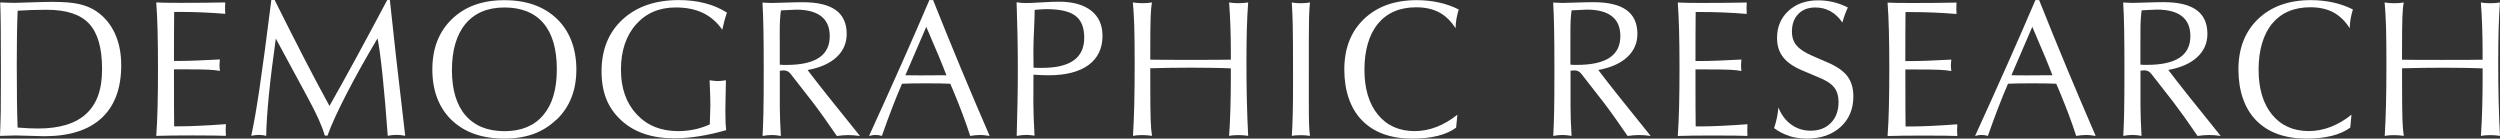<?xml version="1.0" encoding="UTF-8"?><svg id="Ebene_1" xmlns="http://www.w3.org/2000/svg" viewBox="0 0 664.93 36.87"><rect x="0" y="0" width="664.93" height="36.87" fill="#333333" stroke="none"/><defs><style>.cls-1{fill:#fff;}</style></defs><path class="cls-1" d="M635.4,35.99c.41-.03,.83-.05,1.28-.05,.48,0,.94,.02,1.37,.05,.43,.03,.86,.09,1.29,.15-.17-1-.29-2.44-.36-4.34-.07-1.89-.1-5.62-.1-11.18v-2.46c1.79-.05,3.58-.09,5.38-.11,1.79-.02,3.58-.04,5.35-.04s3.55,.01,5.34,.04c1.78,.02,3.57,.07,5.36,.14v2.43c0,2.94-.04,5.73-.12,8.38-.07,2.64-.19,5.03-.34,7.14,.34-.07,.72-.12,1.13-.15,.41-.03,.84-.05,1.29-.05,.48,0,.94,.02,1.38,.05,.44,.03,.86,.09,1.27,.15-.16-3.08-.28-6.2-.35-9.37-.07-3.17-.11-6.42-.11-9.75,0-3.82,.04-6.97,.11-9.46,.07-2.48,.19-4.78,.35-6.9-.41,.07-.83,.12-1.25,.15-.42,.03-.87,.05-1.35,.05s-.92-.02-1.33-.05c-.4-.03-.78-.08-1.15-.15,.15,2.01,.27,4.11,.34,6.28,.08,2.17,.12,4.48,.12,6.91v2.03c-1.25,.02-2.62,.03-4.1,.04-1.48,0-3.68,.01-6.61,.01s-5.15,0-6.63-.01c-1.48,0-2.84-.02-4.09-.04v-2.03c0-4.62,.03-7.73,.1-9.36,.06-1.62,.18-2.9,.36-3.83-.38,.07-.77,.12-1.19,.15-.41,.03-.84,.05-1.29,.05s-.9-.02-1.32-.05c-.42-.03-.84-.08-1.29-.15,.17,1.76,.29,3.84,.37,6.24,.07,2.4,.11,5.77,.11,10.12s-.04,7.82-.11,10.88c-.08,3.06-.19,5.81-.34,8.24,.35-.07,.72-.12,1.13-.15m-9.95-5.5c-1.76,1.42-3.6,2.5-5.53,3.25-1.93,.74-3.86,1.12-5.81,1.12-4.14,0-7.41-1.46-9.8-4.37-2.39-2.92-3.59-6.91-3.59-11.98s1.21-9.34,3.61-12.23c2.41-2.9,5.8-4.35,10.16-4.35,2.37,0,4.4,.45,6.09,1.34,1.69,.9,3.15,2.31,4.39,4.24,0-.8,.07-1.6,.21-2.42,.15-.82,.35-1.68,.62-2.58-1.64-.83-3.4-1.45-5.28-1.86-1.88-.41-3.84-.62-5.88-.62-5.87,0-10.54,1.67-14.04,5.01-3.49,3.34-5.24,7.81-5.24,13.43s1.58,10.36,4.74,13.57c3.16,3.21,7.62,4.82,13.39,4.82,2.54,0,4.78-.25,6.73-.74,1.95-.49,3.58-1.22,4.88-2.18l.33-3.42Zm-59.44,5.46c.41-.04,.79-.06,1.17-.06s.75,.02,1.14,.06c.39,.04,.81,.11,1.27,.19-.08-1.45-.15-2.83-.2-4.13-.05-1.3-.08-2.54-.08-3.7v-9.51l.13-.02c.37-.05,.66-.08,.86-.08,.44,0,.82,.09,1.14,.27,.32,.18,.62,.47,.91,.87l5.68,7.28c.89,1.17,1.86,2.48,2.9,3.93,1.04,1.45,2.23,3.15,3.56,5.1,.56-.08,1.08-.14,1.57-.18,.49-.05,.97-.07,1.45-.07s.99,.02,1.5,.06c.51,.04,1.05,.11,1.62,.19l-.78-.99c-6.29-7.76-10.67-13.28-13.14-16.56,3.33-.61,5.9-1.75,7.7-3.42,1.8-1.67,2.7-3.74,2.7-6.19,0-2.82-.97-4.93-2.9-6.33-1.94-1.4-4.86-2.09-8.79-2.09-1.2,0-2.72,.03-4.57,.1-1.84,.07-3.09,.1-3.73,.1-.32,0-.96-.03-1.9-.08-.2,0-.37,0-.51-.03,.12,1.94,.2,4.27,.25,6.99,.05,2.72,.08,6.31,.08,10.79,0,5.28-.03,9.09-.08,11.44-.05,2.35-.13,4.44-.23,6.26,.44-.09,.86-.15,1.27-.19m3.3-25.62v-2.28c0-1.03,.02-1.98,.08-2.84,.05-.86,.13-1.68,.23-2.46,.21-.02,.49-.03,.86-.05,1.59-.1,2.65-.15,3.19-.15,2.96,0,5.19,.59,6.68,1.77,1.5,1.18,2.24,2.94,2.24,5.27,0,2.57-.96,4.49-2.88,5.76-1.92,1.27-4.82,1.9-8.71,1.9-.42,0-.76,0-1-.01-.25,0-.48-.03-.7-.06v-6.85Zm-43.11,25.62c.29-.04,.56-.06,.81-.06,.29,0,.57,.02,.86,.06,.29,.04,.57,.11,.86,.19,1.03-2.93,1.97-5.49,2.83-7.7,.85-2.21,1.69-4.27,2.52-6.17,.74-.04,1.55-.06,2.43-.08,.88-.02,2.22-.03,4.01-.03s3.07,.01,3.94,.03c.87,.02,1.69,.04,2.45,.08l.89,2.08c.85,2.03,1.64,4.03,2.39,6,.74,1.97,1.42,3.9,2.03,5.8,.49-.09,.95-.15,1.38-.19,.43-.04,.85-.06,1.26-.06s.82,.02,1.23,.07c.41,.05,.85,.11,1.31,.18-2.59-5.97-5.13-11.97-7.65-17.99-2.51-6.02-4.97-12.07-7.39-18.14h-.99c-2.25,5.26-4.67,10.82-7.28,16.69-2.6,5.87-5.53,12.35-8.77,19.45,.3-.09,.6-.15,.89-.19m14.33-28.84c1.67,3.9,2.8,6.55,3.38,7.95,.58,1.4,.94,2.28,1.08,2.65l.89,2.28c-1.01,0-2.3,0-3.85,.02-1.56,.02-2.6,.02-3.12,.02-.67,0-1.45,0-2.33-.02-.88-.02-1.41-.02-1.6-.02l5.55-12.88Zm-34.71,28.96c1.34-.02,3.3-.03,5.87-.03s4.4,.01,5.61,.03c1.21,.02,2.31,.04,3.29,.08,0-.17,0-.43-.03-.77-.02-.35-.03-.6-.03-.77,0-.19,0-.45,.03-.8,.02-.35,.03-.6,.03-.77-2.52,.19-4.86,.33-7.01,.43-2.15,.1-3.97,.15-5.46,.15h-1.3c-.02-1.79-.03-3.61-.04-5.46,0-1.85-.01-4.25-.01-7.21v-2.49h2.39c3.24,0,5.48,.03,6.72,.09,1.25,.06,2.28,.17,3.11,.32-.03-.34-.06-.62-.08-.84-.02-.22-.03-.42-.03-.61,0-.22,0-.45,.03-.68,.02-.24,.04-.54,.08-.91-2.15,.12-4.18,.22-6.09,.29-1.91,.08-3.65,.11-5.22,.11h-.92v-2.08c0-1.64,0-3.37,.01-5.2,.01-1.83,.02-3.74,.04-5.76h1.25c2.12,0,4.21,.04,6.27,.13,2.07,.09,4.08,.21,6.05,.38,0-.17-.01-.42-.03-.76-.02-.34-.02-.59-.02-.74,0-.19,0-.45,.02-.79,.02-.34,.03-.58,.03-.74-1.9,.03-3.77,.06-5.61,.08-1.84,.02-3.94,.03-6.32,.03-1.83,0-3.17,0-4.03-.03-.86-.02-1.65-.04-2.38-.08,.16,2.2,.28,4.7,.35,7.51,.07,2.81,.11,6.09,.11,9.84,0,4.07-.04,7.57-.11,10.49-.07,2.92-.19,5.47-.35,7.65,1.17-.03,2.42-.06,3.76-.08m-30.01,.05c1.47,.47,3.06,.71,4.77,.71,3.72,0,6.71-1.03,8.98-3.09,2.27-2.06,3.4-4.78,3.4-8.14,0-2.16-.53-3.95-1.58-5.35-1.06-1.4-2.82-2.63-5.29-3.68l-4.21-1.83c-1.89-.83-3.24-1.73-4.05-2.7-.8-.97-1.21-2.19-1.21-3.64,0-1.98,.56-3.54,1.69-4.7,1.12-1.16,2.64-1.74,4.55-1.74,1.47,0,2.81,.33,4.01,1,1.2,.67,2.26,1.67,3.17,3,.22-.81,.45-1.54,.7-2.19s.49-1.26,.75-1.81c-1.28-.64-2.57-1.12-3.85-1.43-1.29-.31-2.63-.47-4.03-.47-3.24,0-5.88,.93-7.91,2.8-2.03,1.87-3.04,4.27-3.04,7.21,0,2.05,.55,3.76,1.65,5.15,1.1,1.39,2.85,2.58,5.25,3.57l4.21,1.77c1.94,.78,3.3,1.66,4.08,2.65,.78,.99,1.17,2.29,1.17,3.89,0,2.32-.67,4.17-2.03,5.55-1.35,1.39-3.15,2.08-5.4,2.08-1.93,0-3.65-.55-5.16-1.64-1.51-1.09-2.65-2.61-3.41-4.55-.07,.91-.2,1.83-.39,2.75-.19,.92-.44,1.84-.75,2.75,1.17,.9,2.49,1.58,3.96,2.05m-25.83-.05c1.34-.02,3.3-.03,5.88-.03s4.39,.01,5.61,.03c1.21,.02,2.31,.04,3.29,.08,0-.17,0-.43-.02-.77-.02-.35-.02-.6-.02-.77,0-.19,0-.45,.02-.8,.02-.35,.02-.6,.02-.77-2.52,.19-4.86,.33-7.01,.43-2.15,.1-3.97,.15-5.46,.15h-1.3c-.02-1.79-.03-3.61-.04-5.46,0-1.85-.01-4.25-.01-7.21v-2.49h2.39c3.24,0,5.48,.03,6.72,.09,1.24,.06,2.28,.17,3.11,.32-.04-.34-.06-.62-.08-.84-.02-.22-.02-.42-.02-.61,0-.22,0-.45,.02-.68,.02-.24,.04-.54,.08-.91-2.15,.12-4.18,.22-6.09,.29-1.91,.08-3.64,.11-5.22,.11h-.91v-2.08c0-1.64,0-3.37,.01-5.2,0-1.83,.02-3.74,.04-5.76h1.25c2.12,0,4.21,.04,6.28,.13,2.07,.09,4.08,.21,6.05,.38,0-.17,0-.42-.02-.76-.02-.34-.03-.59-.03-.74,0-.19,0-.45,.03-.79,.02-.34,.02-.58,.02-.74-1.9,.03-3.77,.06-5.61,.08-1.84,.02-3.95,.03-6.32,.03-1.83,0-3.17,0-4.03-.03-.86-.02-1.65-.04-2.38-.08,.16,2.2,.28,4.7,.35,7.51,.07,2.81,.11,6.09,.11,9.84,0,4.07-.04,7.57-.11,10.49-.07,2.92-.19,5.47-.35,7.65,1.17-.03,2.42-.06,3.76-.08m-35.59-.12c.41-.04,.8-.06,1.17-.06s.75,.02,1.14,.06c.39,.04,.81,.11,1.27,.19-.08-1.45-.15-2.83-.2-4.13-.05-1.3-.07-2.54-.07-3.7v-9.51l.13-.02c.37-.05,.66-.08,.86-.08,.44,0,.82,.09,1.14,.27,.32,.18,.63,.47,.91,.87l5.68,7.28c.9,1.17,1.86,2.48,2.9,3.93,1.04,1.45,2.23,3.15,3.56,5.1,.56-.08,1.08-.14,1.57-.18,.49-.05,.97-.07,1.44-.07s.99,.02,1.5,.06c.51,.04,1.05,.11,1.62,.19l-.79-.99c-6.29-7.76-10.67-13.28-13.14-16.56,3.33-.61,5.89-1.75,7.7-3.42,1.8-1.67,2.7-3.74,2.7-6.19,0-2.82-.97-4.93-2.9-6.33-1.94-1.4-4.87-2.09-8.79-2.09-1.2,0-2.72,.03-4.57,.1-1.84,.07-3.09,.1-3.73,.1-.32,0-.95-.03-1.9-.08-.2,0-.37,0-.51-.03,.12,1.94,.2,4.27,.25,6.99,.05,2.72,.08,6.31,.08,10.79,0,5.28-.03,9.09-.08,11.44-.05,2.35-.13,4.44-.23,6.26,.44-.09,.86-.15,1.27-.19m3.3-25.62v-2.28c0-1.03,.02-1.98,.07-2.84,.05-.86,.13-1.68,.23-2.46,.2-.02,.49-.03,.86-.05,1.59-.1,2.65-.15,3.2-.15,2.96,0,5.19,.59,6.68,1.77,1.5,1.18,2.24,2.94,2.24,5.27,0,2.57-.96,4.49-2.88,5.76-1.92,1.27-4.82,1.9-8.71,1.9-.42,0-.76,0-1-.01-.25,0-.48-.03-.7-.06v-6.85Zm-30.06,20.16c-1.76,1.42-3.6,2.5-5.53,3.25-1.93,.74-3.86,1.12-5.81,1.12-4.14,0-7.41-1.46-9.8-4.37-2.39-2.92-3.59-6.91-3.59-11.98s1.21-9.34,3.61-12.23c2.41-2.9,5.79-4.35,10.16-4.35,2.37,0,4.39,.45,6.09,1.34,1.69,.9,3.15,2.31,4.39,4.24,0-.8,.07-1.6,.21-2.42,.14-.82,.35-1.68,.62-2.58-1.64-.83-3.4-1.45-5.27-1.86-1.88-.41-3.84-.62-5.88-.62-5.87,0-10.55,1.67-14.04,5.01-3.49,3.34-5.24,7.81-5.24,13.43s1.58,10.36,4.74,13.57c3.16,3.21,7.62,4.82,13.39,4.82,2.53,0,4.78-.25,6.73-.74,1.95-.49,3.58-1.22,4.88-2.18l.33-3.42Zm-42.89,5.5c.41-.03,.84-.05,1.29-.05s.85,.02,1.24,.05c.39,.03,.77,.09,1.14,.15-.12-.93-.2-2-.24-3.21-.04-1.21-.06-3.18-.06-5.92V10.85c0-2.52,.02-4.56,.06-6.11,.04-1.55,.12-2.91,.24-4.08-.41,.07-.81,.12-1.2,.15-.4,.03-.83,.05-1.28,.05s-.87-.02-1.25-.05c-.38-.03-.75-.08-1.1-.15,.12,1.71,.2,3.72,.25,6.02,.05,2.31,.08,6.22,.08,11.75v4.31c0,3.09-.02,5.68-.08,7.75-.05,2.07-.13,3.95-.25,5.64,.37-.07,.76-.12,1.17-.15m-42.29,0c.4-.03,.83-.05,1.28-.05,.48,0,.94,.02,1.37,.05,.43,.03,.86,.09,1.29,.15-.17-1-.29-2.44-.36-4.34-.07-1.89-.1-5.62-.1-11.18v-2.46c1.79-.05,3.58-.09,5.38-.11,1.79-.02,3.58-.04,5.35-.04s3.55,.01,5.34,.04c1.78,.02,3.57,.07,5.36,.14v2.43c0,2.94-.04,5.73-.12,8.38-.07,2.64-.19,5.03-.34,7.14,.34-.07,.72-.12,1.13-.15,.41-.03,.84-.05,1.29-.05,.48,0,.94,.02,1.38,.05,.44,.03,.86,.09,1.27,.15-.16-3.08-.28-6.2-.35-9.37-.07-3.17-.11-6.42-.11-9.75,0-3.82,.04-6.97,.11-9.46,.07-2.48,.19-4.78,.35-6.9-.41,.07-.83,.12-1.25,.15-.42,.03-.87,.05-1.35,.05s-.92-.02-1.33-.05c-.4-.03-.78-.08-1.14-.15,.15,2.01,.27,4.11,.34,6.28,.08,2.17,.12,4.48,.12,6.91v2.03c-1.25,.02-2.62,.03-4.1,.04-1.48,0-3.68,.01-6.6,.01s-5.15,0-6.63-.01c-1.48,0-2.85-.02-4.1-.04v-2.03c0-4.62,.03-7.73,.1-9.36,.06-1.62,.18-2.9,.36-3.83-.38,.07-.77,.12-1.19,.15-.41,.03-.85,.05-1.29,.05s-.9-.02-1.32-.05c-.42-.03-.85-.08-1.29-.15,.17,1.76,.29,3.84,.37,6.24,.07,2.4,.11,5.77,.11,10.12s-.04,7.82-.11,10.88c-.08,3.06-.19,5.81-.34,8.24,.35-.07,.72-.12,1.13-.15m-30.71-.04c.43-.04,.84-.06,1.23-.06,.25,0,.53,.01,.84,.04,.31,.03,.74,.08,1.32,.16-.1-1.88-.18-3.54-.23-5-.05-1.45-.08-2.71-.08-3.78l.03-7.43c.85,.05,1.6,.09,2.27,.11,.67,.02,1.24,.04,1.71,.04,4.62,0,8.17-.91,10.65-2.72,2.48-1.82,3.73-4.41,3.73-7.77,0-2.89-1.01-5.13-3.03-6.71-2.02-1.58-4.88-2.37-8.58-2.37-1.13,0-2.66,.06-4.58,.18-1.92,.12-3.28,.18-4.1,.18-.42,0-.84-.02-1.27-.05-.42-.03-.85-.08-1.29-.15,.1,2.79,.18,5.66,.24,8.62,.06,2.96,.09,6.03,.09,9.21s-.03,6.02-.09,8.98c-.06,2.96-.13,5.87-.21,8.72,.47-.09,.93-.15,1.36-.19m3.08-22.61c0-1.28,.06-3.12,.17-5.49,.11-2.38,.17-4.11,.17-5.21l.13-.03c1.35-.12,2.37-.18,3.04-.18,3.57,0,6.13,.59,7.68,1.78,1.56,1.18,2.33,3.12,2.33,5.81s-.93,4.7-2.79,6.03c-1.86,1.33-4.65,2-8.37,2-.64,0-1.13,0-1.46-.01-.33,0-.62-.02-.87-.04l-.03-4.67Zm-42.83,22.61c.29-.04,.56-.06,.81-.06,.29,0,.58,.02,.86,.06,.29,.04,.58,.11,.86,.19,1.03-2.93,1.97-5.49,2.83-7.7,.85-2.21,1.69-4.27,2.52-6.17,.74-.04,1.56-.06,2.43-.08,.88-.02,2.21-.03,4.01-.03s3.07,.01,3.95,.03c.87,.02,1.69,.04,2.45,.08l.89,2.08c.85,2.03,1.64,4.03,2.38,6,.74,1.97,1.42,3.9,2.03,5.8,.49-.09,.95-.15,1.38-.19,.43-.04,.85-.06,1.25-.06s.82,.02,1.23,.07c.41,.05,.85,.11,1.31,.18-2.59-5.97-5.14-11.97-7.65-17.99-2.51-6.02-4.97-12.07-7.39-18.14h-.99c-2.25,5.26-4.67,10.82-7.28,16.69-2.6,5.87-5.53,12.35-8.77,19.45,.3-.09,.6-.15,.89-.19m14.33-28.84c1.67,3.9,2.8,6.55,3.39,7.95,.58,1.4,.94,2.28,1.08,2.65l.89,2.28c-1.01,0-2.3,0-3.86,.02-1.55,.02-2.6,.02-3.12,.02-.68,0-1.45,0-2.33-.02-.88-.02-1.41-.02-1.6-.02l5.55-12.88Zm-42.25,28.84c.41-.04,.8-.06,1.17-.06s.75,.02,1.14,.06c.39,.04,.81,.11,1.27,.19-.08-1.45-.15-2.83-.2-4.13-.05-1.3-.08-2.54-.08-3.7v-9.51l.13-.02c.37-.05,.66-.08,.86-.08,.44,0,.82,.09,1.14,.27,.32,.18,.62,.47,.91,.87l5.68,7.28c.9,1.17,1.87,2.48,2.9,3.93,1.04,1.45,2.23,3.15,3.56,5.1,.56-.08,1.08-.14,1.57-.18,.49-.05,.97-.07,1.45-.07s.99,.02,1.5,.06c.51,.04,1.05,.11,1.62,.19l-.79-.99c-6.29-7.76-10.67-13.28-13.14-16.56,3.33-.61,5.9-1.75,7.7-3.42,1.8-1.67,2.7-3.74,2.7-6.19,0-2.82-.97-4.93-2.9-6.33-1.94-1.4-4.86-2.09-8.79-2.09-1.2,0-2.72,.03-4.57,.1-1.84,.07-3.08,.1-3.73,.1-.32,0-.95-.03-1.9-.08-.2,0-.37,0-.51-.03,.12,1.94,.2,4.27,.25,6.99,.05,2.72,.08,6.31,.08,10.79,0,5.28-.02,9.09-.08,11.44-.05,2.35-.13,4.44-.23,6.26,.44-.09,.86-.15,1.27-.19m3.3-25.62v-2.28c0-1.03,.02-1.98,.08-2.84,.05-.86,.13-1.68,.23-2.46,.2-.02,.49-.03,.86-.05,1.59-.1,2.65-.15,3.2-.15,2.96,0,5.18,.59,6.68,1.77,1.5,1.18,2.25,2.94,2.25,5.27,0,2.57-.96,4.49-2.88,5.76-1.92,1.27-4.82,1.9-8.71,1.9-.42,0-.76,0-1-.01-.24,0-.48-.03-.7-.06v-6.85Zm-14.41,21.95c-.03-.84-.05-1.76-.05-2.78,0-.88,.02-2,.05-3.36,.03-1.36,.07-2.96,.1-4.81-.57,.08-1.01,.14-1.32,.16-.3,.03-.58,.05-.84,.06-.27-.02-.55-.04-.85-.06-.3-.03-.74-.08-1.33-.16,.07,1.67,.12,3,.15,3.97,.03,.97,.05,1.86,.05,2.68,0,.69-.02,1.63-.08,2.83-.05,1.19-.08,1.95-.08,2.27-1.39,.61-2.77,1.06-4.14,1.34-1.38,.29-2.8,.43-4.27,.43-4.58,0-8.26-1.49-11.04-4.48-2.78-2.98-4.17-6.94-4.17-11.88s1.34-9.01,4.01-12.02c2.67-3.01,6.2-4.51,10.57-4.51,2.81,0,5.22,.49,7.25,1.47,2.03,.98,3.74,2.47,5.12,4.46,.15-.74,.33-1.49,.53-2.24,.2-.75,.44-1.53,.71-2.32-1.72-1.1-3.66-1.93-5.81-2.49s-4.47-.84-6.97-.84c-6.26,0-11.25,1.72-14.98,5.16-3.73,3.44-5.59,8.03-5.59,13.78s1.73,9.8,5.2,13.01c3.46,3.21,8.17,4.82,14.12,4.82,2.11,0,4.34-.19,6.67-.56,2.33-.37,4.72-.91,7.15-1.62-.08-.71-.14-1.48-.18-2.32m-44.91-.47c3.5-3.38,5.25-7.82,5.25-13.31s-1.71-10.15-5.14-13.47C144.7,1.71,140.04,.05,134.16,.05s-10.46,1.67-13.95,5.02c-3.48,3.35-5.22,7.82-5.22,13.41s1.71,10.16,5.13,13.45c3.42,3.29,8.1,4.93,14.04,4.93s10.35-1.69,13.85-5.07m-24.2-1.1c-2.41-2.8-3.61-6.82-3.61-12.06s1.21-9.41,3.63-12.3c2.42-2.89,5.87-4.34,10.35-4.34s8,1.4,10.37,4.19c2.37,2.79,3.55,6.87,3.55,12.25s-1.2,9.34-3.61,12.19c-2.41,2.85-5.85,4.27-10.31,4.27s-7.95-1.4-10.36-4.2m-55.88,5.25c.34-.04,.66-.06,.96-.06s.61,.02,.93,.06c.31,.04,.64,.11,.97,.19,.04-2.74,.27-6.34,.71-10.81,.44-4.46,1.06-9.48,1.85-15.06l8.09,14.96c1.4,2.57,2.48,4.68,3.23,6.34,.75,1.66,1.32,3.16,1.71,4.51h.71c.95-2.67,2.6-6.3,4.96-10.89,2.36-4.59,5.14-9.58,8.36-14.98,.4,2,.85,5.29,1.33,9.89,.48,4.6,.94,9.94,1.38,16.03,.42-.09,.82-.15,1.2-.19,.38-.04,.75-.06,1.1-.06,.37,0,.75,.02,1.13,.06,.38,.04,.78,.11,1.21,.19-.98-8.34-1.79-15.3-2.42-20.9-.63-5.6-1.19-10.68-1.66-15.24h-.69c-2.98,5.61-5.71,10.71-8.22,15.31-2.5,4.59-4.89,8.89-7.15,12.89-2.06-3.75-4.24-7.85-6.54-12.3-2.3-4.45-4.99-9.75-8.06-15.9h-.86c-1.3,10.37-2.36,18.26-3.17,23.7-.81,5.43-1.54,9.58-2.18,12.44,.4-.09,.78-.15,1.12-.19m-22.64,.12c1.34-.02,3.3-.03,5.88-.03s4.4,.01,5.61,.03c1.21,.02,2.31,.04,3.29,.08,0-.17,0-.43-.03-.77-.02-.35-.03-.6-.03-.77,0-.19,0-.45,.03-.8,.02-.35,.03-.6,.03-.77-2.52,.19-4.86,.33-7.01,.43-2.15,.1-3.97,.15-5.46,.15h-1.29c-.02-1.79-.03-3.61-.04-5.46,0-1.85-.01-4.25-.01-7.21v-2.49h2.39c3.24,0,5.47,.03,6.72,.09,1.24,.06,2.28,.17,3.11,.32-.03-.34-.06-.62-.08-.84-.02-.22-.03-.42-.03-.61,0-.22,0-.45,.03-.68,.02-.24,.04-.54,.08-.91-2.15,.12-4.18,.22-6.09,.29-1.91,.08-3.65,.11-5.22,.11h-.91v-2.08c0-1.64,0-3.37,.01-5.2,0-1.83,.02-3.74,.04-5.76h1.25c2.12,0,4.21,.04,6.28,.13,2.07,.09,4.08,.21,6.05,.38,0-.17,0-.42-.02-.76-.02-.34-.03-.59-.03-.74,0-.19,0-.45,.03-.79,.02-.34,.02-.58,.02-.74-1.9,.03-3.77,.06-5.61,.08-1.84,.02-3.94,.03-6.32,.03-1.83,0-3.17,0-4.03-.03-.86-.02-1.65-.04-2.38-.08,.16,2.2,.28,4.7,.35,7.51,.07,2.81,.11,6.09,.11,9.84,0,4.07-.03,7.57-.11,10.49-.07,2.92-.19,5.47-.35,7.65,1.17-.03,2.42-.06,3.76-.08m-42.96,.01c.95-.03,1.57-.04,1.84-.04,.88,0,2.16,.03,3.85,.1,1.69,.07,2.93,.1,3.73,.1,6.68,0,11.76-1.61,15.24-4.83,3.48-3.22,5.22-7.91,5.22-14.06,0-3.21-.57-6.04-1.71-8.5-1.14-2.45-2.79-4.4-4.93-5.86-1.32-.88-2.84-1.51-4.57-1.9-1.73-.39-4.07-.58-7.02-.58-1.54,0-3.43,.04-5.67,.13-2.24,.08-3.71,.13-4.4,.13-.56,0-1.14,0-1.74-.03-.6-.02-1.31-.04-2.14-.08,.07,1.88,.12,4,.14,6.38,.03,2.37,.04,6.17,.04,11.4s-.01,8.76-.04,11.16C.14,32,.09,34.18,0,36.14c.59-.02,1.37-.04,2.32-.06m2.19-10.03c-.03-2.75-.05-5.75-.05-8.98,0-2.64,.02-5.12,.05-7.45,.03-2.34,.09-4.59,.18-6.77,1.2-.08,2.44-.15,3.71-.19,1.28-.04,2.63-.06,4.07-.06,5.19,0,8.93,1.23,11.23,3.7,2.3,2.47,3.45,6.48,3.45,12.05s-1.4,9.29-4.21,11.91c-2.81,2.61-7.08,3.92-12.81,3.92-.76,0-1.58-.02-2.46-.06-.88-.04-1.88-.11-2.99-.19-.09-2.49-.14-5.11-.18-7.86"/></svg>